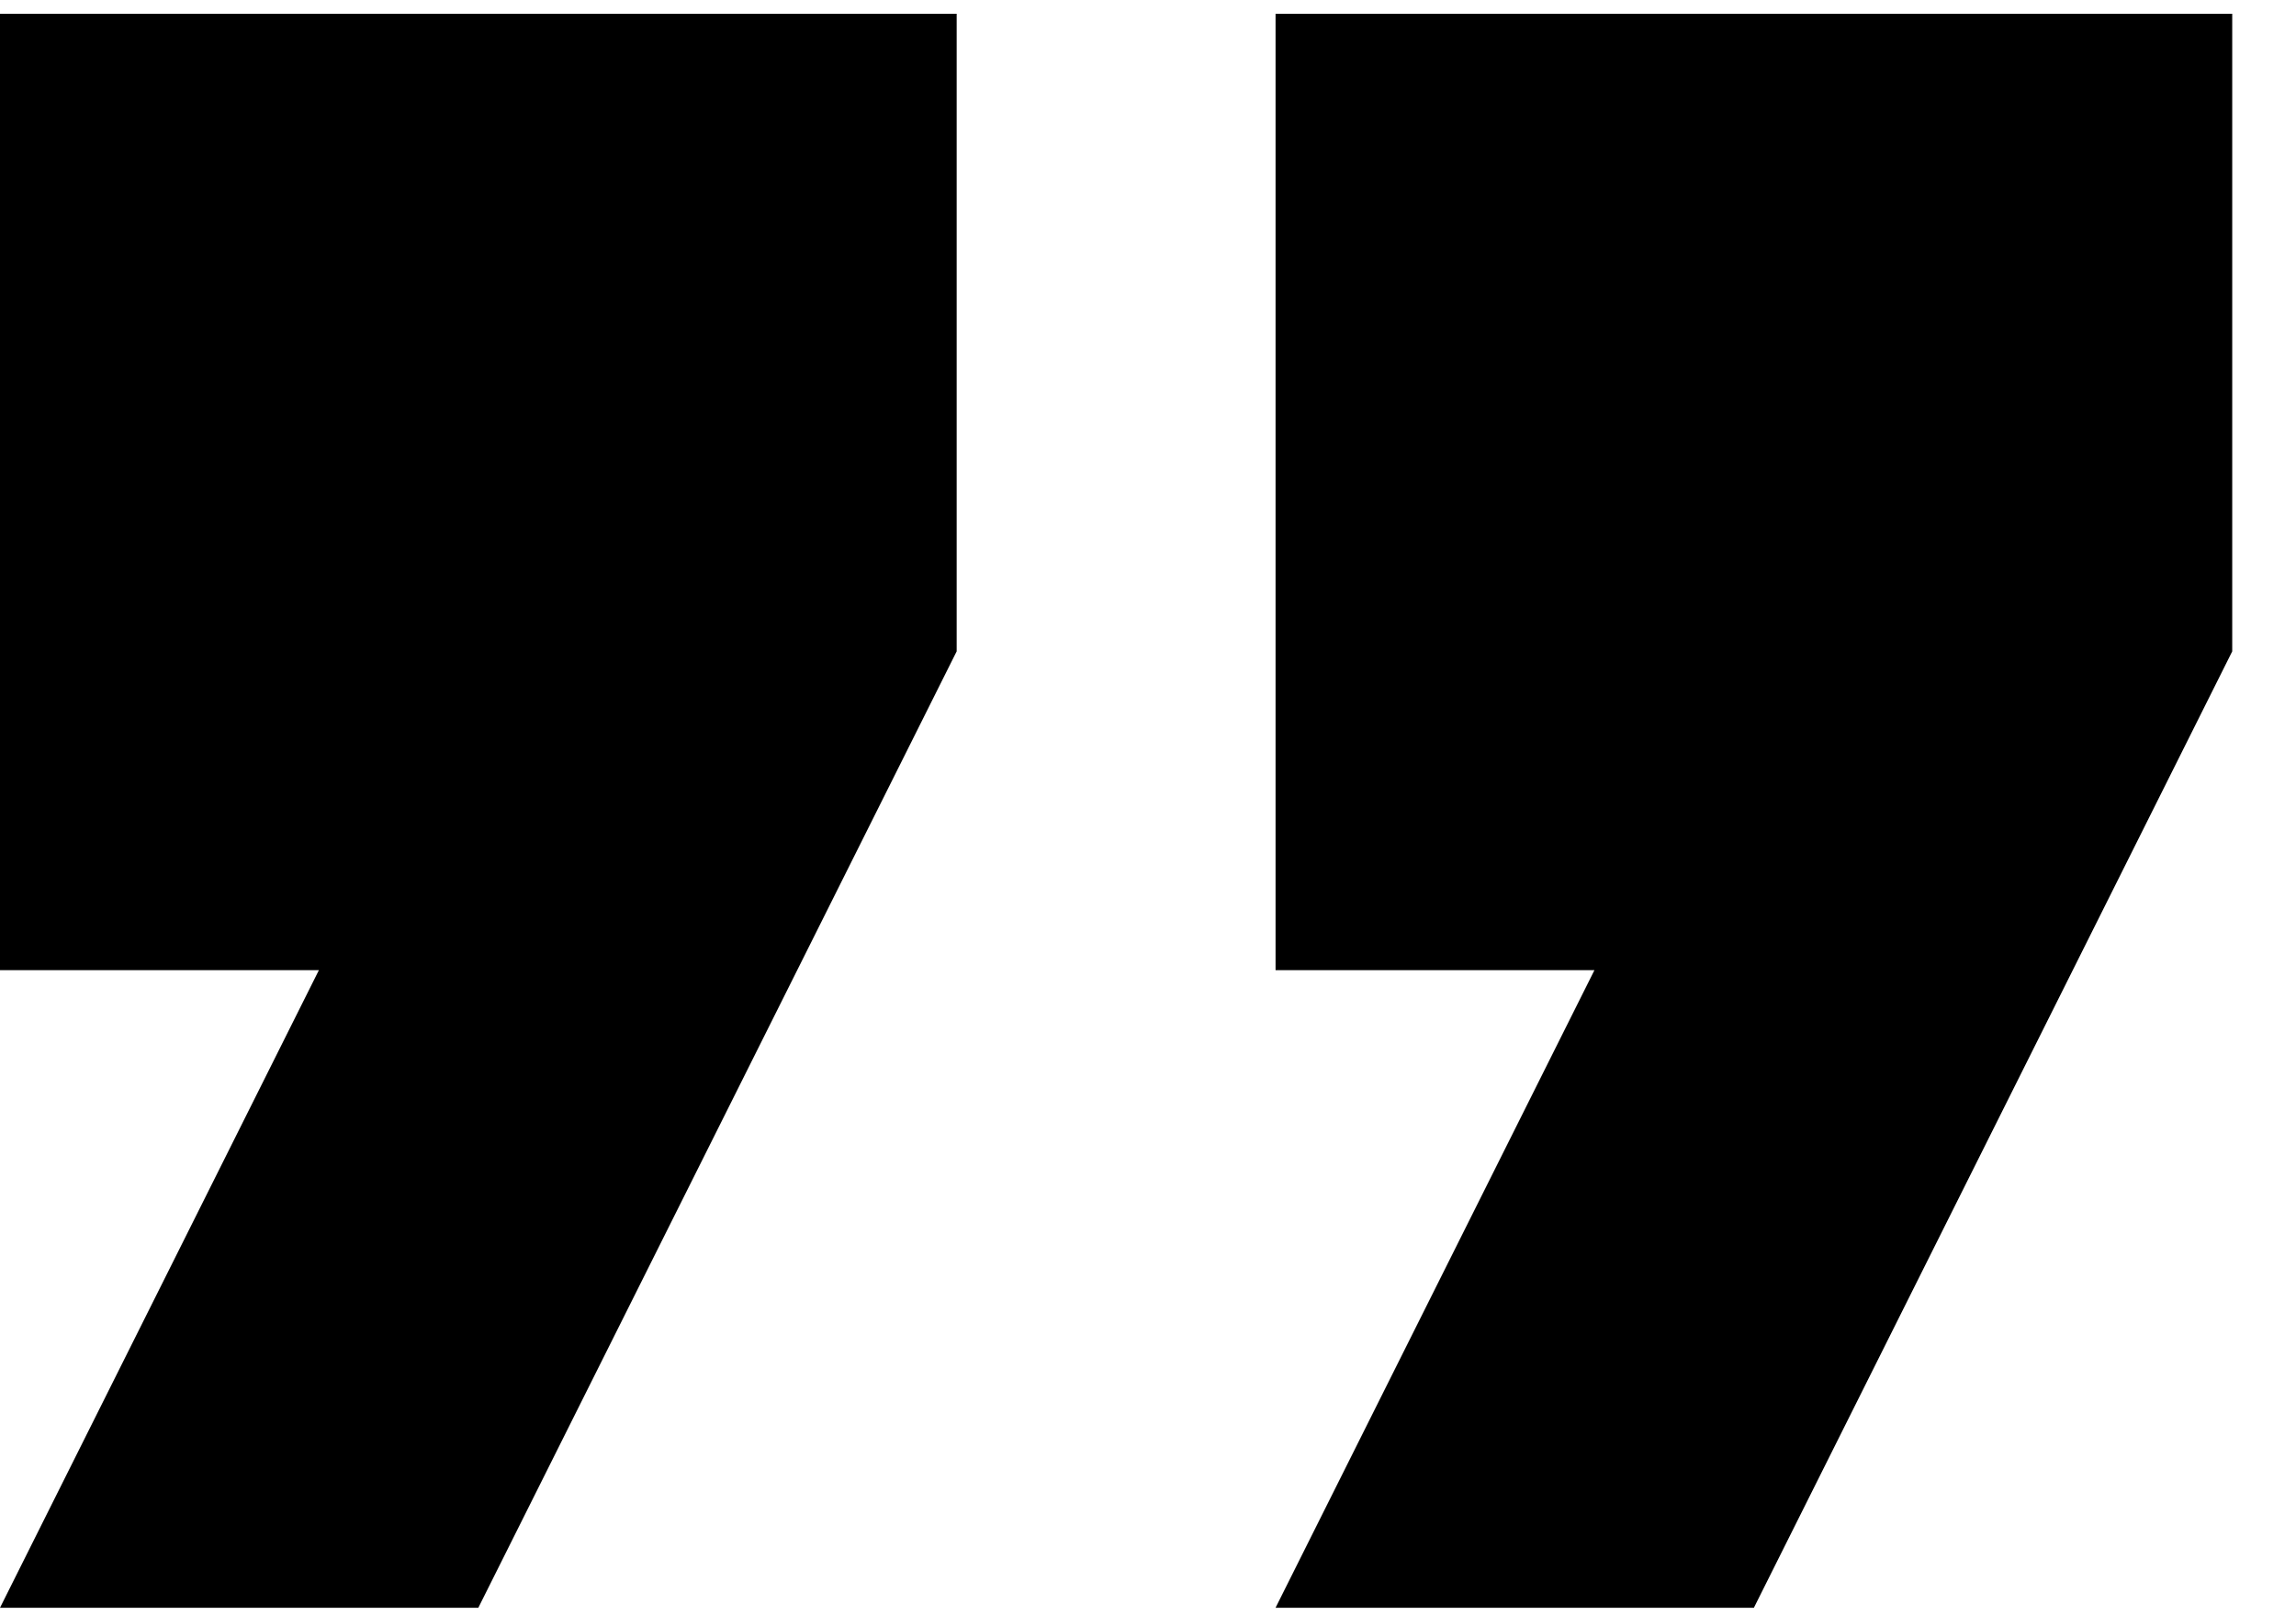 <svg width="27" height="19" viewBox="0 0 27 19" fill="none" xmlns="http://www.w3.org/2000/svg">
<path d="M3.75 11.412H0V0.162H11.25V7.662L5.625 18.912H0L3.75 11.412ZM18.75 11.412H15V0.162H26.25V7.662L20.625 18.912H15L18.75 11.412Z" fill="black"/>
</svg>
